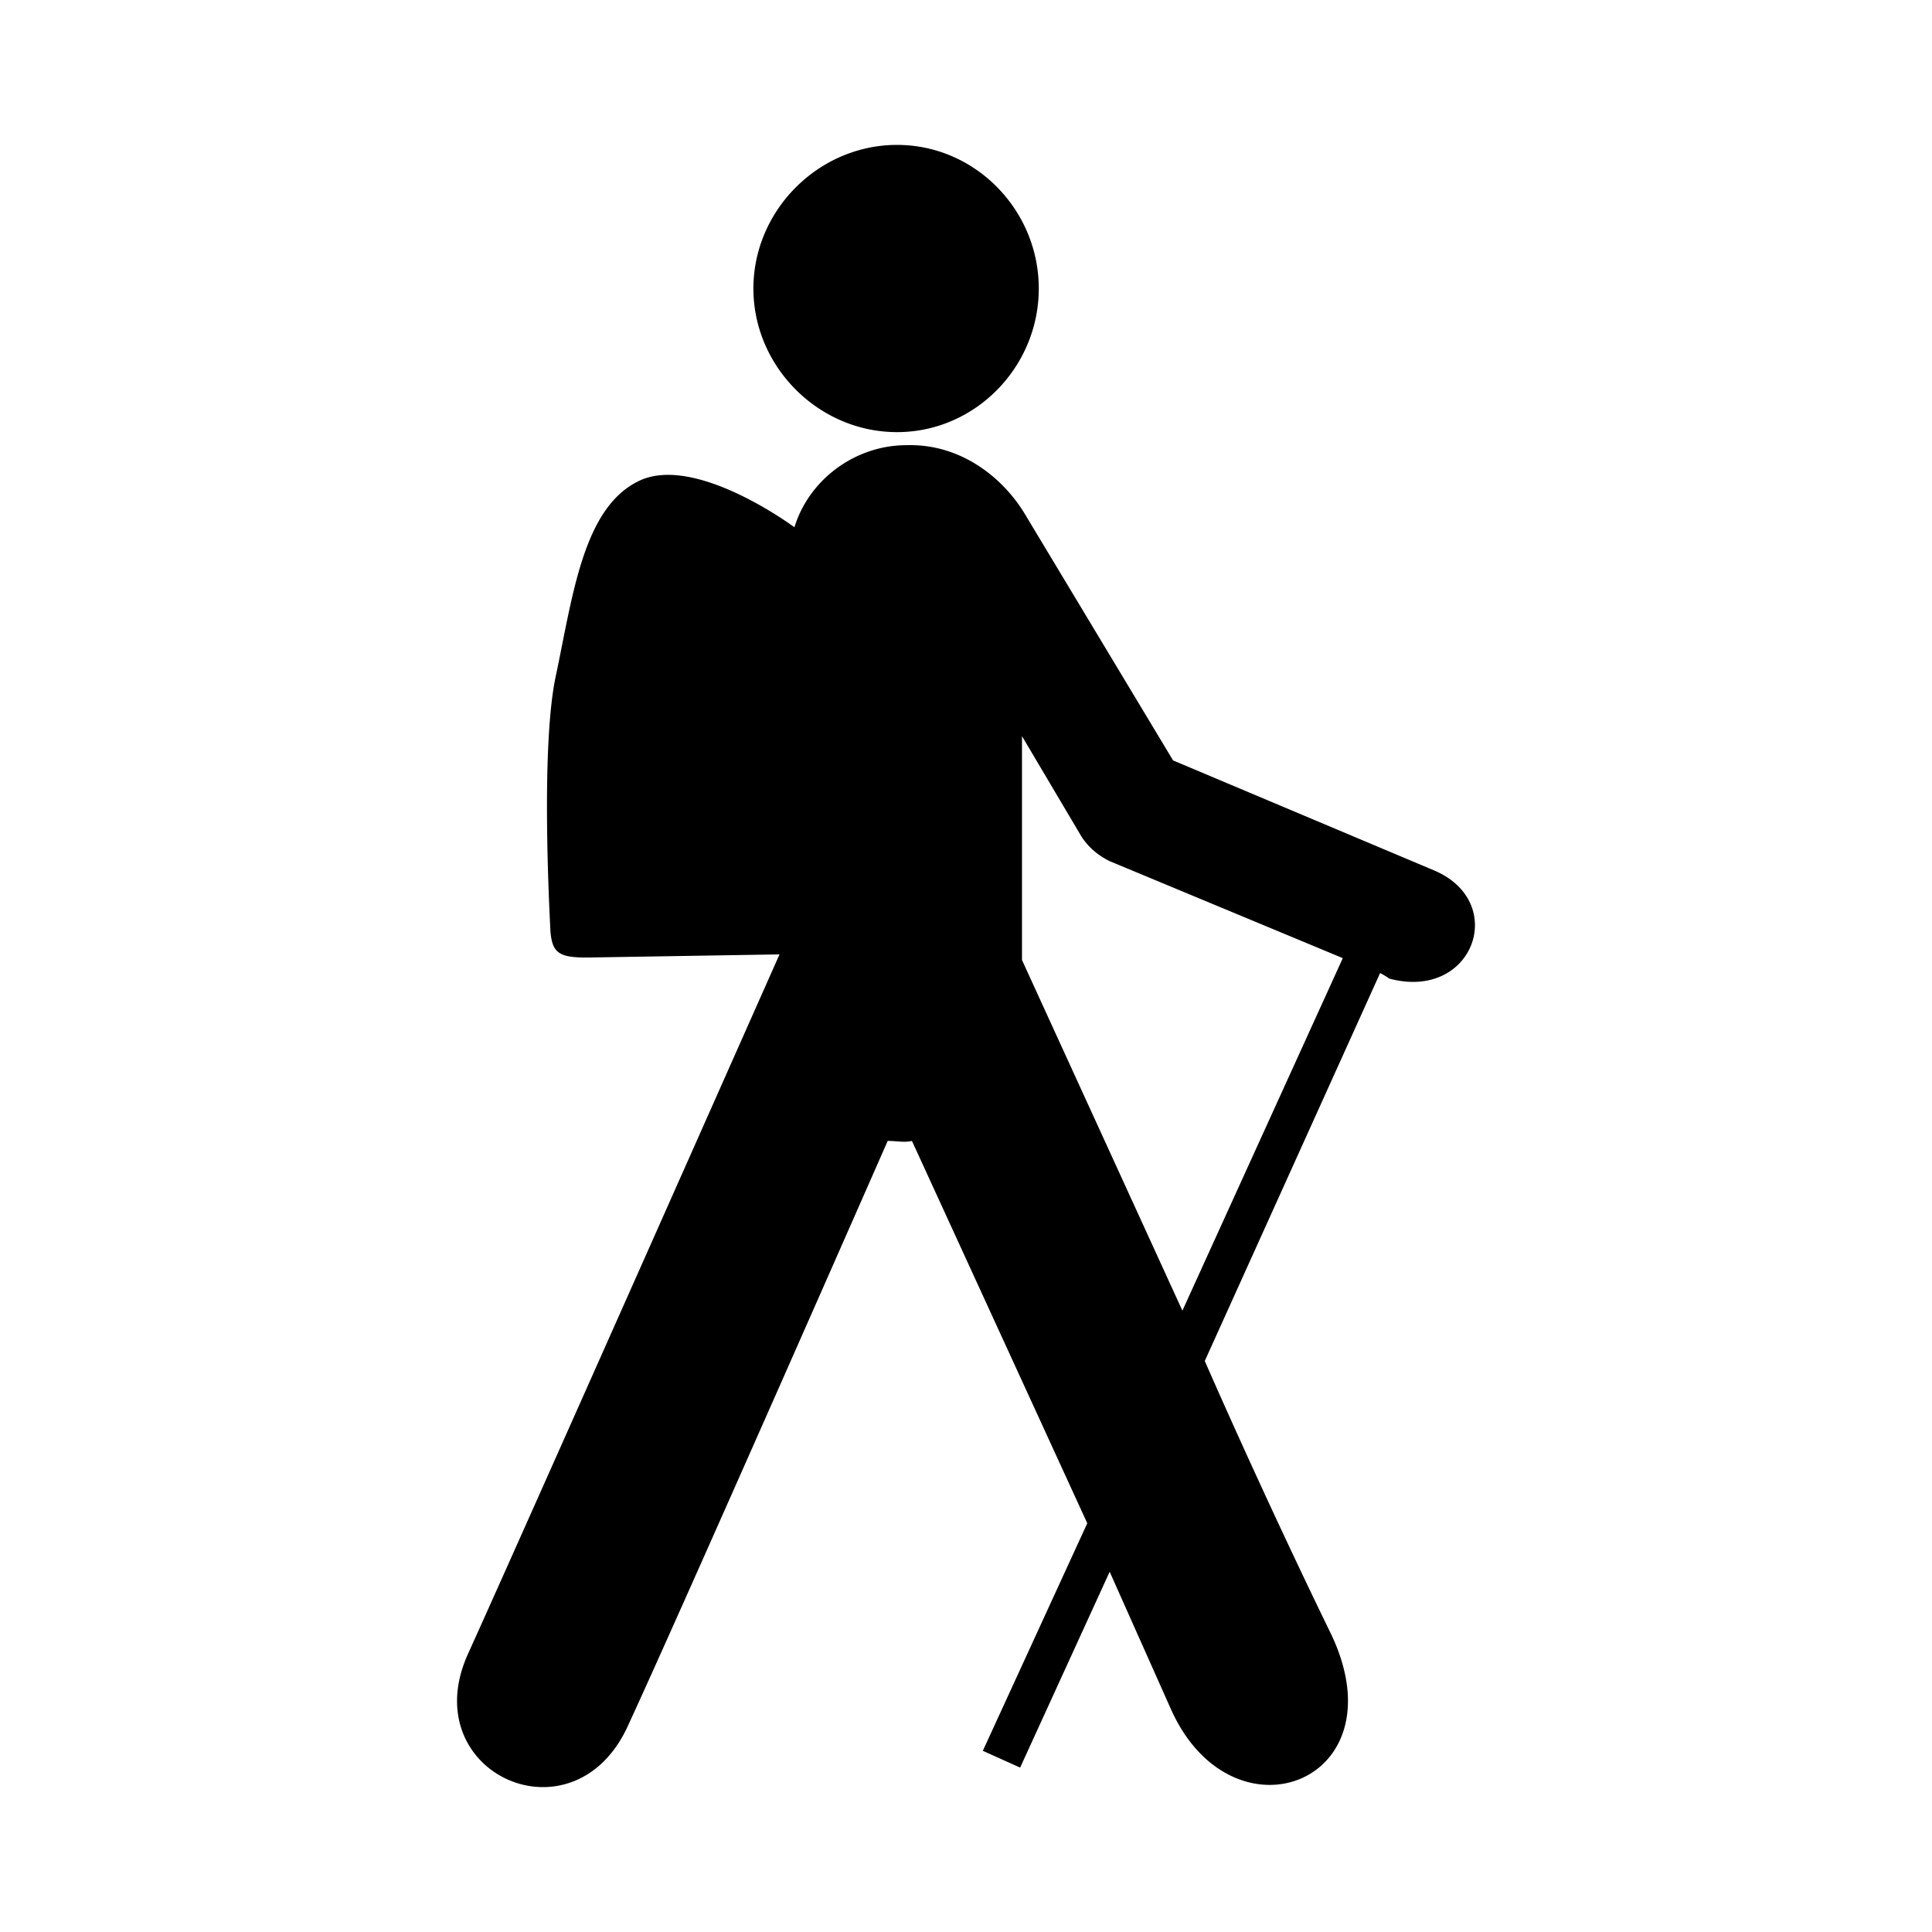 <?xml version="1.0" encoding="utf-8"?><!-- Uploaded to: SVG Repo, www.svgrepo.com, Generator: SVG Repo Mixer Tools -->
<svg width="800px" height="800px" viewBox="0 0 100 100" xmlns="http://www.w3.org/2000/svg" xmlns:xlink="http://www.w3.org/1999/xlink" aria-hidden="true" role="img" class="iconify iconify--gis" preserveAspectRatio="xMidYMid meet"><path d="M46.43 7.5c4.055 0 7.337 3.379 7.337 7.434c0 4.054-3.282 7.433-7.337 7.433s-7.434-3.379-7.434-7.433c0-4.055 3.38-7.434 7.434-7.434zm.483 15.543c2.79-.087 4.947 1.649 6.082 3.476l7.723 12.84l13.516 5.696c3.861 1.64 2.027 6.757-2.317 5.599a5.015 5.015 0 0 0-.483-.29l-9.075 20.08s2.896 6.662 6.565 14.193c3.572 7.626-5.117 10.909-8.303 3.861l-3.185-7.144l-4.634 10.137l-1.931-.869l5.406-11.778l-9.075-19.79c-.386.096-.772 0-1.255 0c0 0-10.523 23.941-13.42 30.217c-2.799 6.275-11.101 2.51-8.302-3.67c2.8-6.178 16.123-36.202 16.123-36.202l-9.903.162c-1.5.013-1.859-.226-1.954-1.35c-.153-2.97-.415-9.958.272-13.197c.886-4.175 1.415-8.77 4.344-10.137c2.93-1.367 8.013 2.414 8.013 2.414c.772-2.51 3.186-4.248 5.793-4.248zm5.985 15.06V49.69l8.303 18.15l8.302-18.247l-12.067-5.02c-.58-.29-1.062-.676-1.449-1.255z" fill="#000000" fill-rule="evenodd"></path></svg>